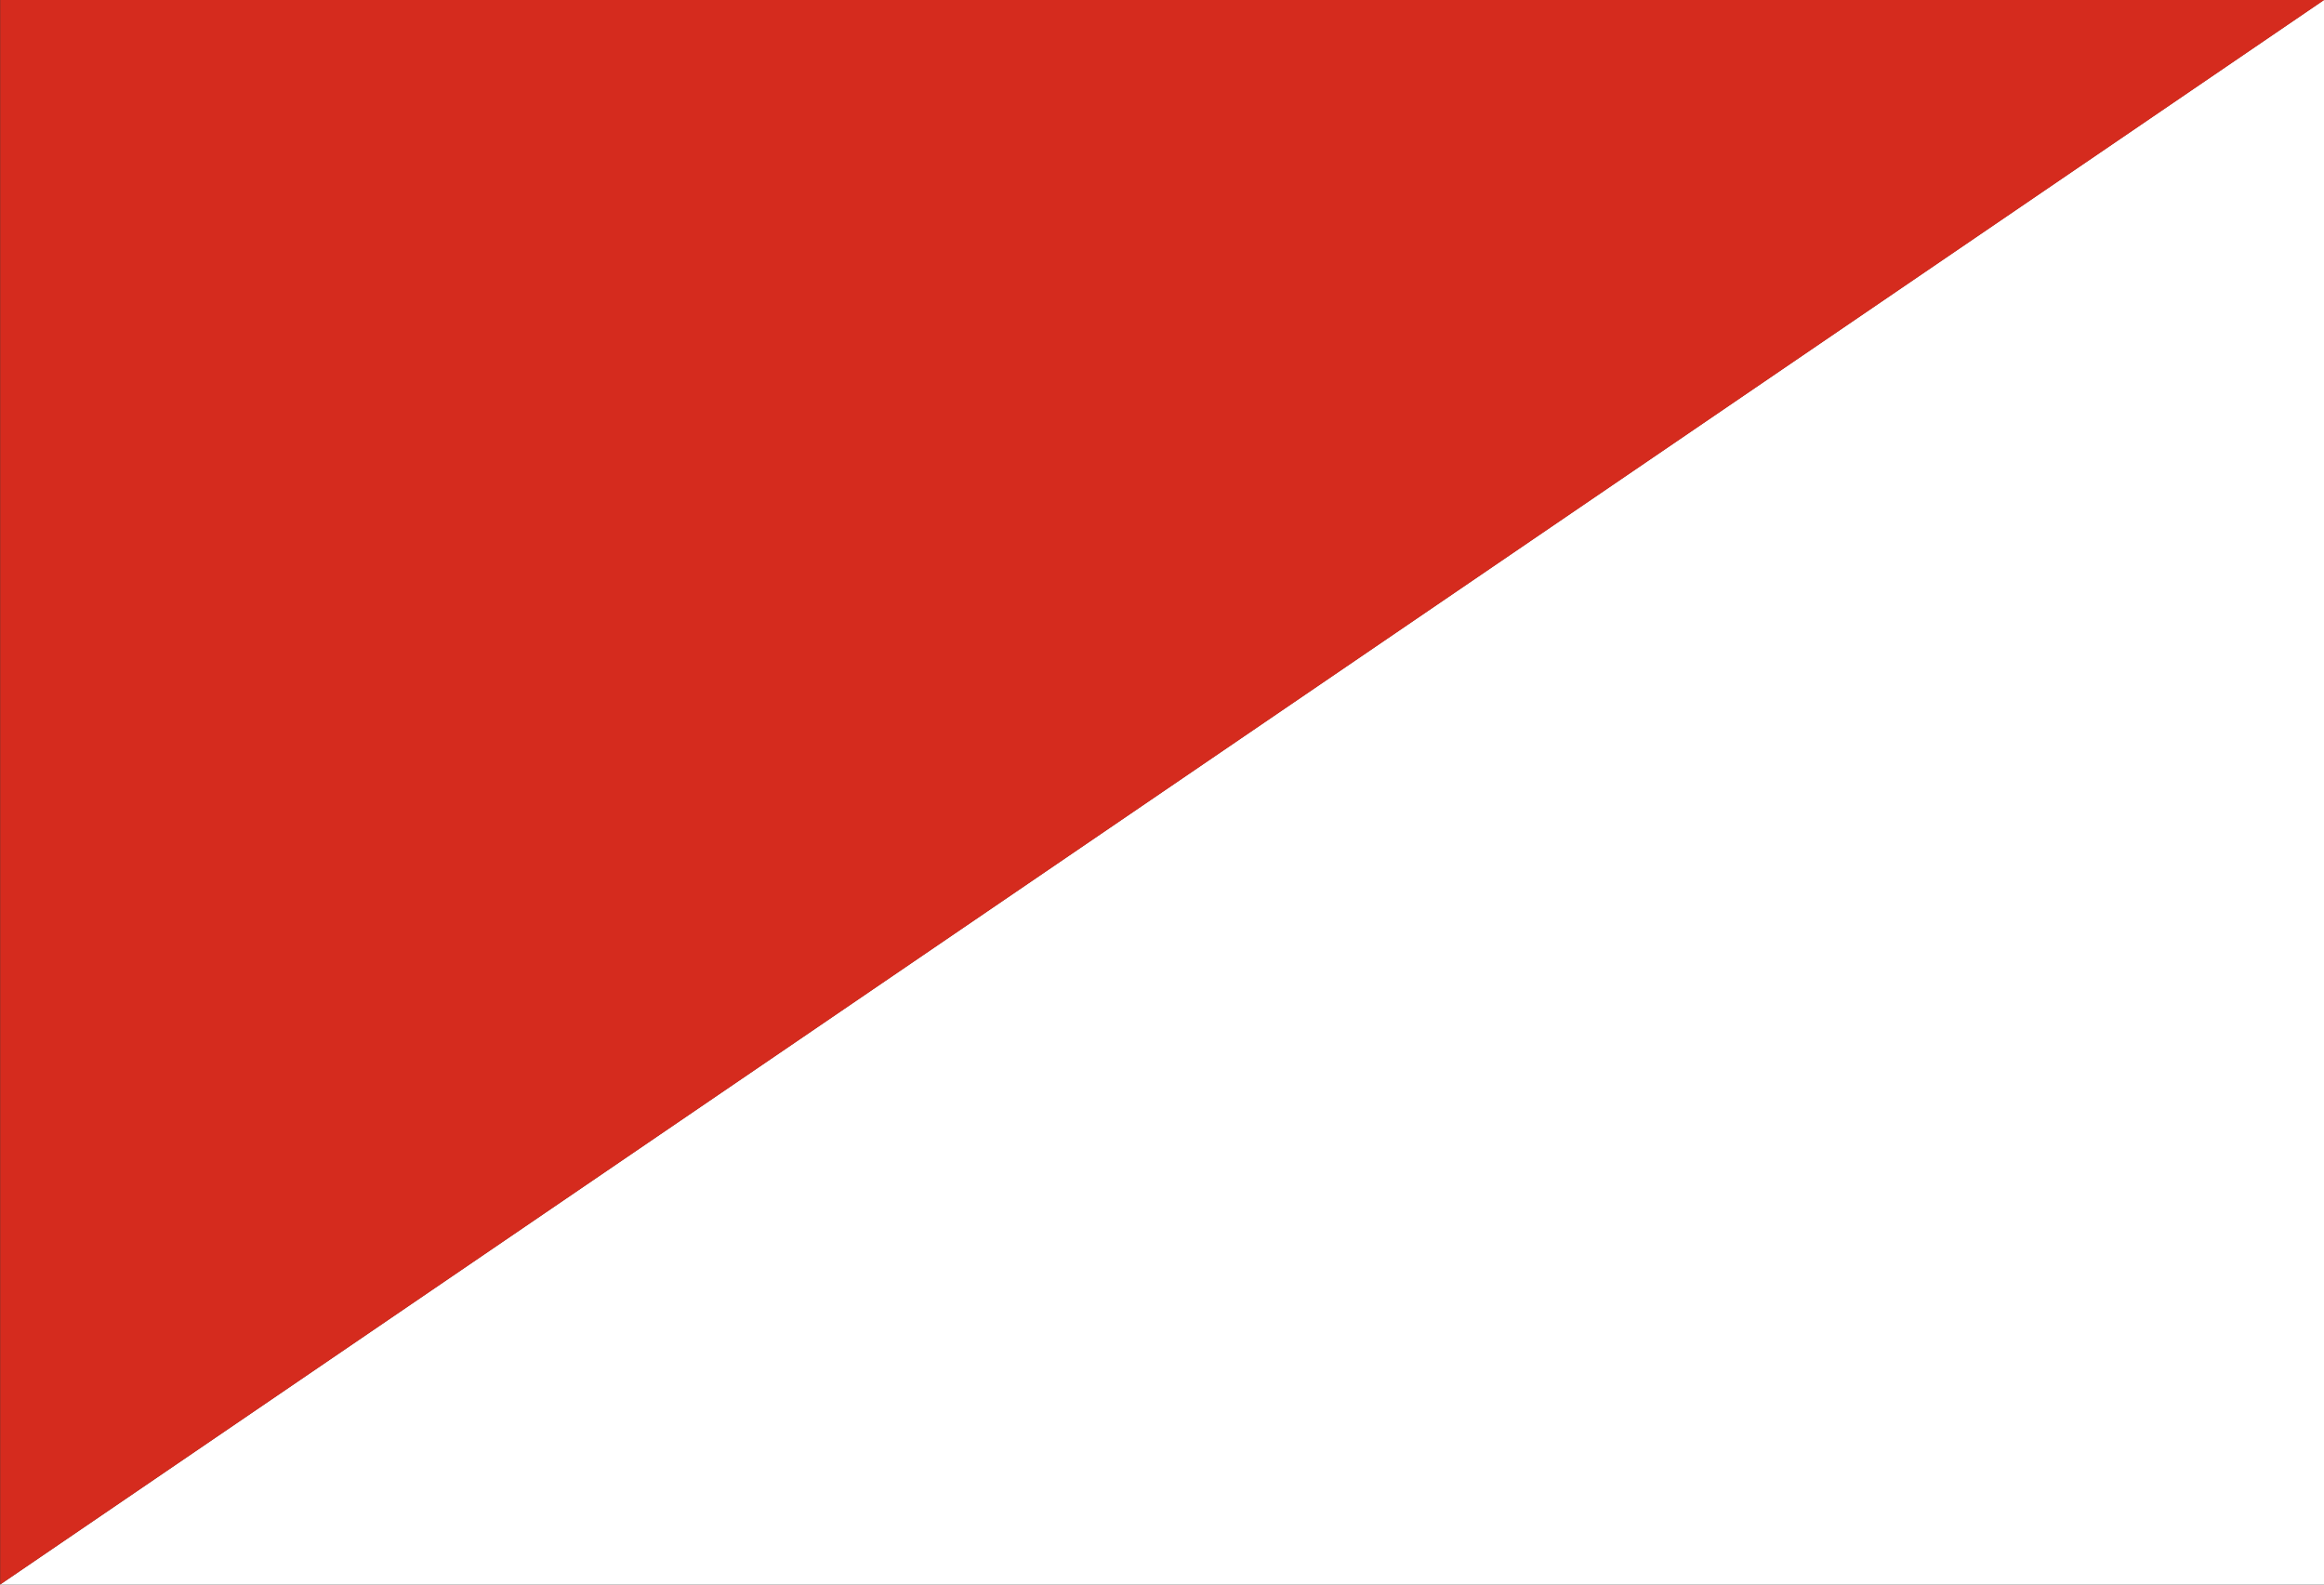<?xml version="1.0" encoding="UTF-8" standalone="no"?>
<svg
   width="1100"
   height="750"
   version="1.1"
   id="svg42855"
   sodipodi:docname="Flag of Tomave, Bolivia.svg"
   inkscape:version="1.2.2 (732a01da63, 2022-12-09)"
   xml:space="preserve"
   xmlns:inkscape="http://www.inkscape.org/namespaces/inkscape"
   xmlns:sodipodi="http://sodipodi.sourceforge.net/DTD/sodipodi-0.dtd"
   xmlns="http://www.w3.org/2000/svg"
   xmlns:svg="http://www.w3.org/2000/svg"><rect width="100%" height="100%" fill="#333333" stroke="none"/><defs
     id="defs42859" /><sodipodi:namedview
     id="namedview42857"
     pagecolor="#ffffff"
     bordercolor="#000000"
     borderopacity="0.25"
     inkscape:showpageshadow="2"
     inkscape:pageopacity="0.0"
     inkscape:pagecheckerboard="0"
     inkscape:deskcolor="#d1d1d1"
     showgrid="false"
     inkscape:zoom="0.76273252"
     inkscape:cx="430.0328"
     inkscape:cy="466.74292"
     inkscape:window-width="1920"
     inkscape:window-height="974"
     inkscape:window-x="-11"
     inkscape:window-y="1609"
     inkscape:window-maximized="1"
     inkscape:current-layer="svg42855" /><path
     id="rect42849"
     d="M 1099.918,0 H 1100 V 750 H 0 v -0.014 z"
     style="fill:#ffffff;fill-opacity:1" /><path
     id="path53805"
     d="M 1100.082,0 0.082,750 V 0 Z"
     style="fill:#d52b1e;fill-opacity:1;stroke-width:1" /><g
     id="g64199"
     transform="matrix(1.184,0,0,1.184,-62.762,-49.253)" /></svg>
